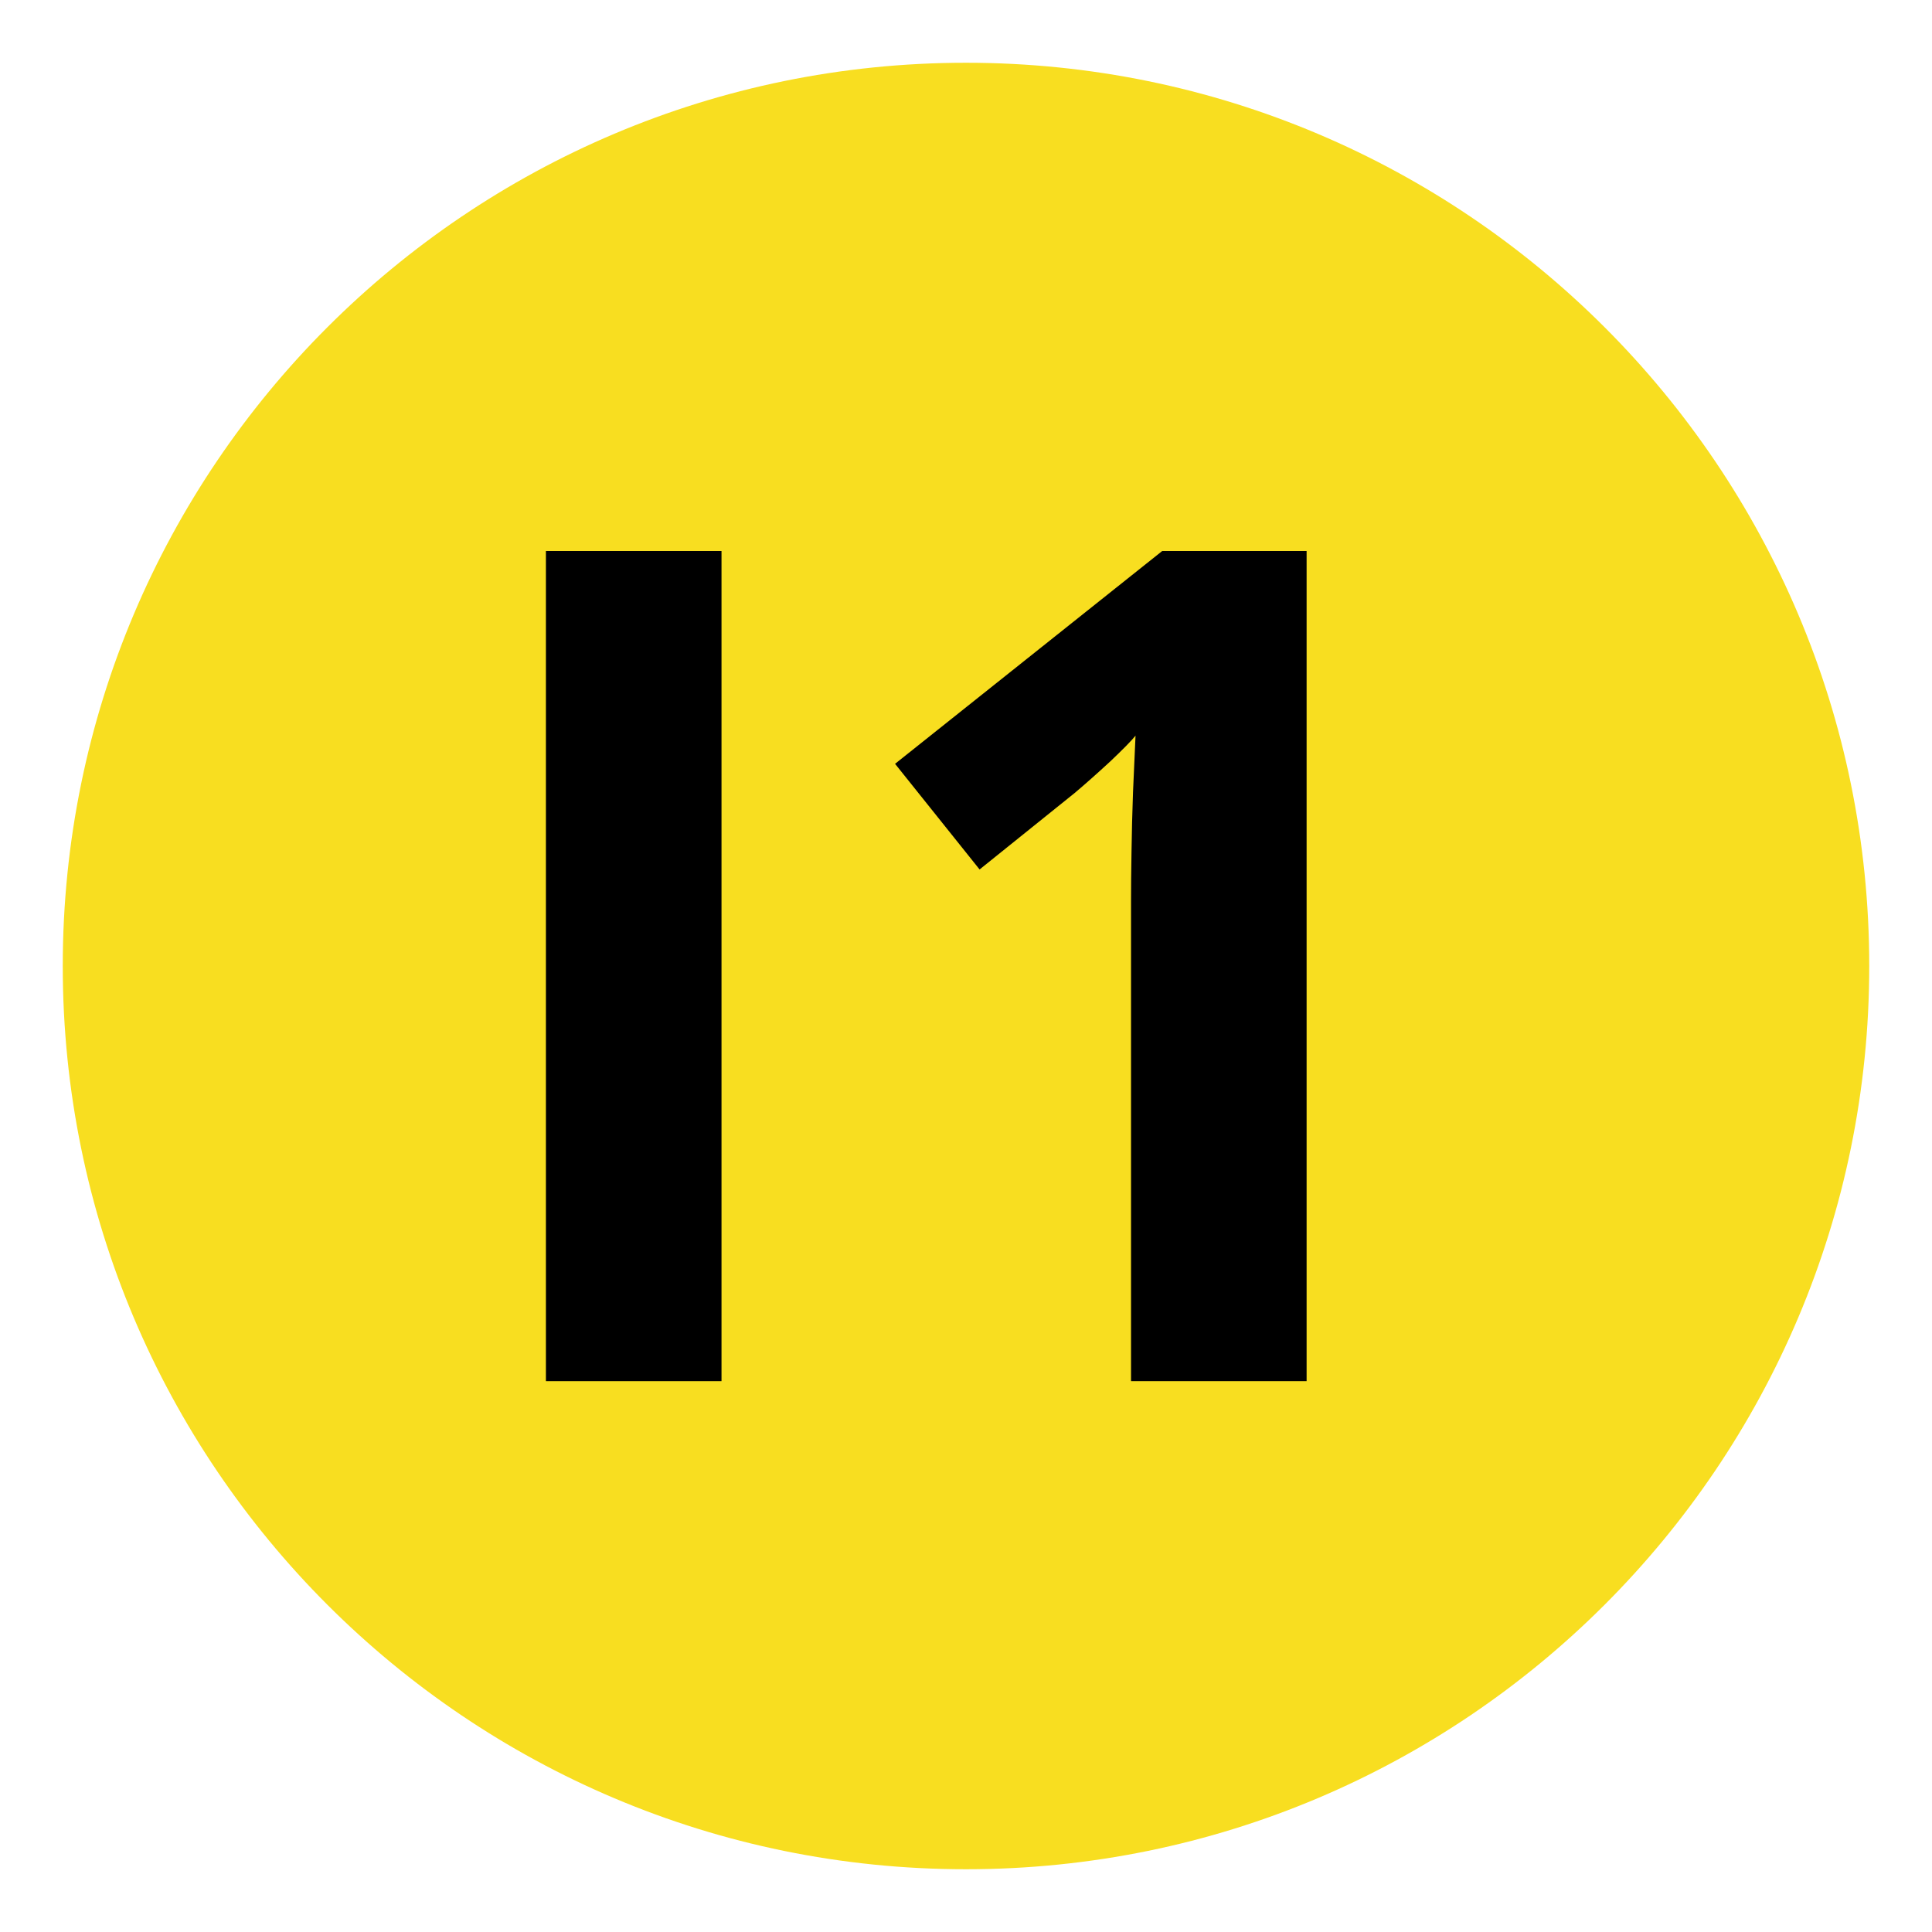 <svg xmlns="http://www.w3.org/2000/svg" xmlns:xlink="http://www.w3.org/1999/xlink" width="80" viewBox="0 0 60 60" height="80" preserveAspectRatio="xMidYMid meet"><defs><g></g><clipPath id="d5acfdd95a"><path d="M 1.949 1.949 L 58.051 1.949 L 58.051 58.051 L 1.949 58.051 Z M 1.949 1.949 " clip-rule="nonzero"></path></clipPath><clipPath id="4afaeba081"><path d="M 30 1.949 C 14.508 1.949 1.949 14.508 1.949 30 C 1.949 45.492 14.508 58.051 30 58.051 C 45.492 58.051 58.051 45.492 58.051 30 C 58.051 14.508 45.492 1.949 30 1.949 Z M 30 1.949 " clip-rule="nonzero"></path></clipPath></defs><g clip-path="url(#d5acfdd95a)"><g clip-path="url(#4afaeba081)"><path fill="#f8de20" d="M 1.949 1.949 L 58.051 1.949 L 58.051 58.051 L 1.949 58.051 Z M 1.949 1.949 " fill-opacity="1" fill-rule="nonzero"></path></g></g><g fill="#000000" fill-opacity="1"><g transform="translate(13.704, 42.893)"><g><path d="M 3.25 0 L 3.25 -25.781 L 8.703 -25.781 L 8.703 0 Z M 3.25 0 "></path></g></g><g transform="translate(25.656, 42.893)"><g><path d="M 14.922 0 L 9.469 0 L 9.469 -14.922 C 9.469 -15.328 9.473 -15.832 9.484 -16.438 C 9.492 -17.039 9.508 -17.66 9.531 -18.297 C 9.562 -18.941 9.586 -19.523 9.609 -20.047 C 9.484 -19.891 9.223 -19.625 8.828 -19.25 C 8.43 -18.883 8.062 -18.555 7.719 -18.266 L 4.766 -15.891 L 2.141 -19.172 L 10.438 -25.781 L 14.922 -25.781 Z M 14.922 0 "></path></g></g></g></svg>